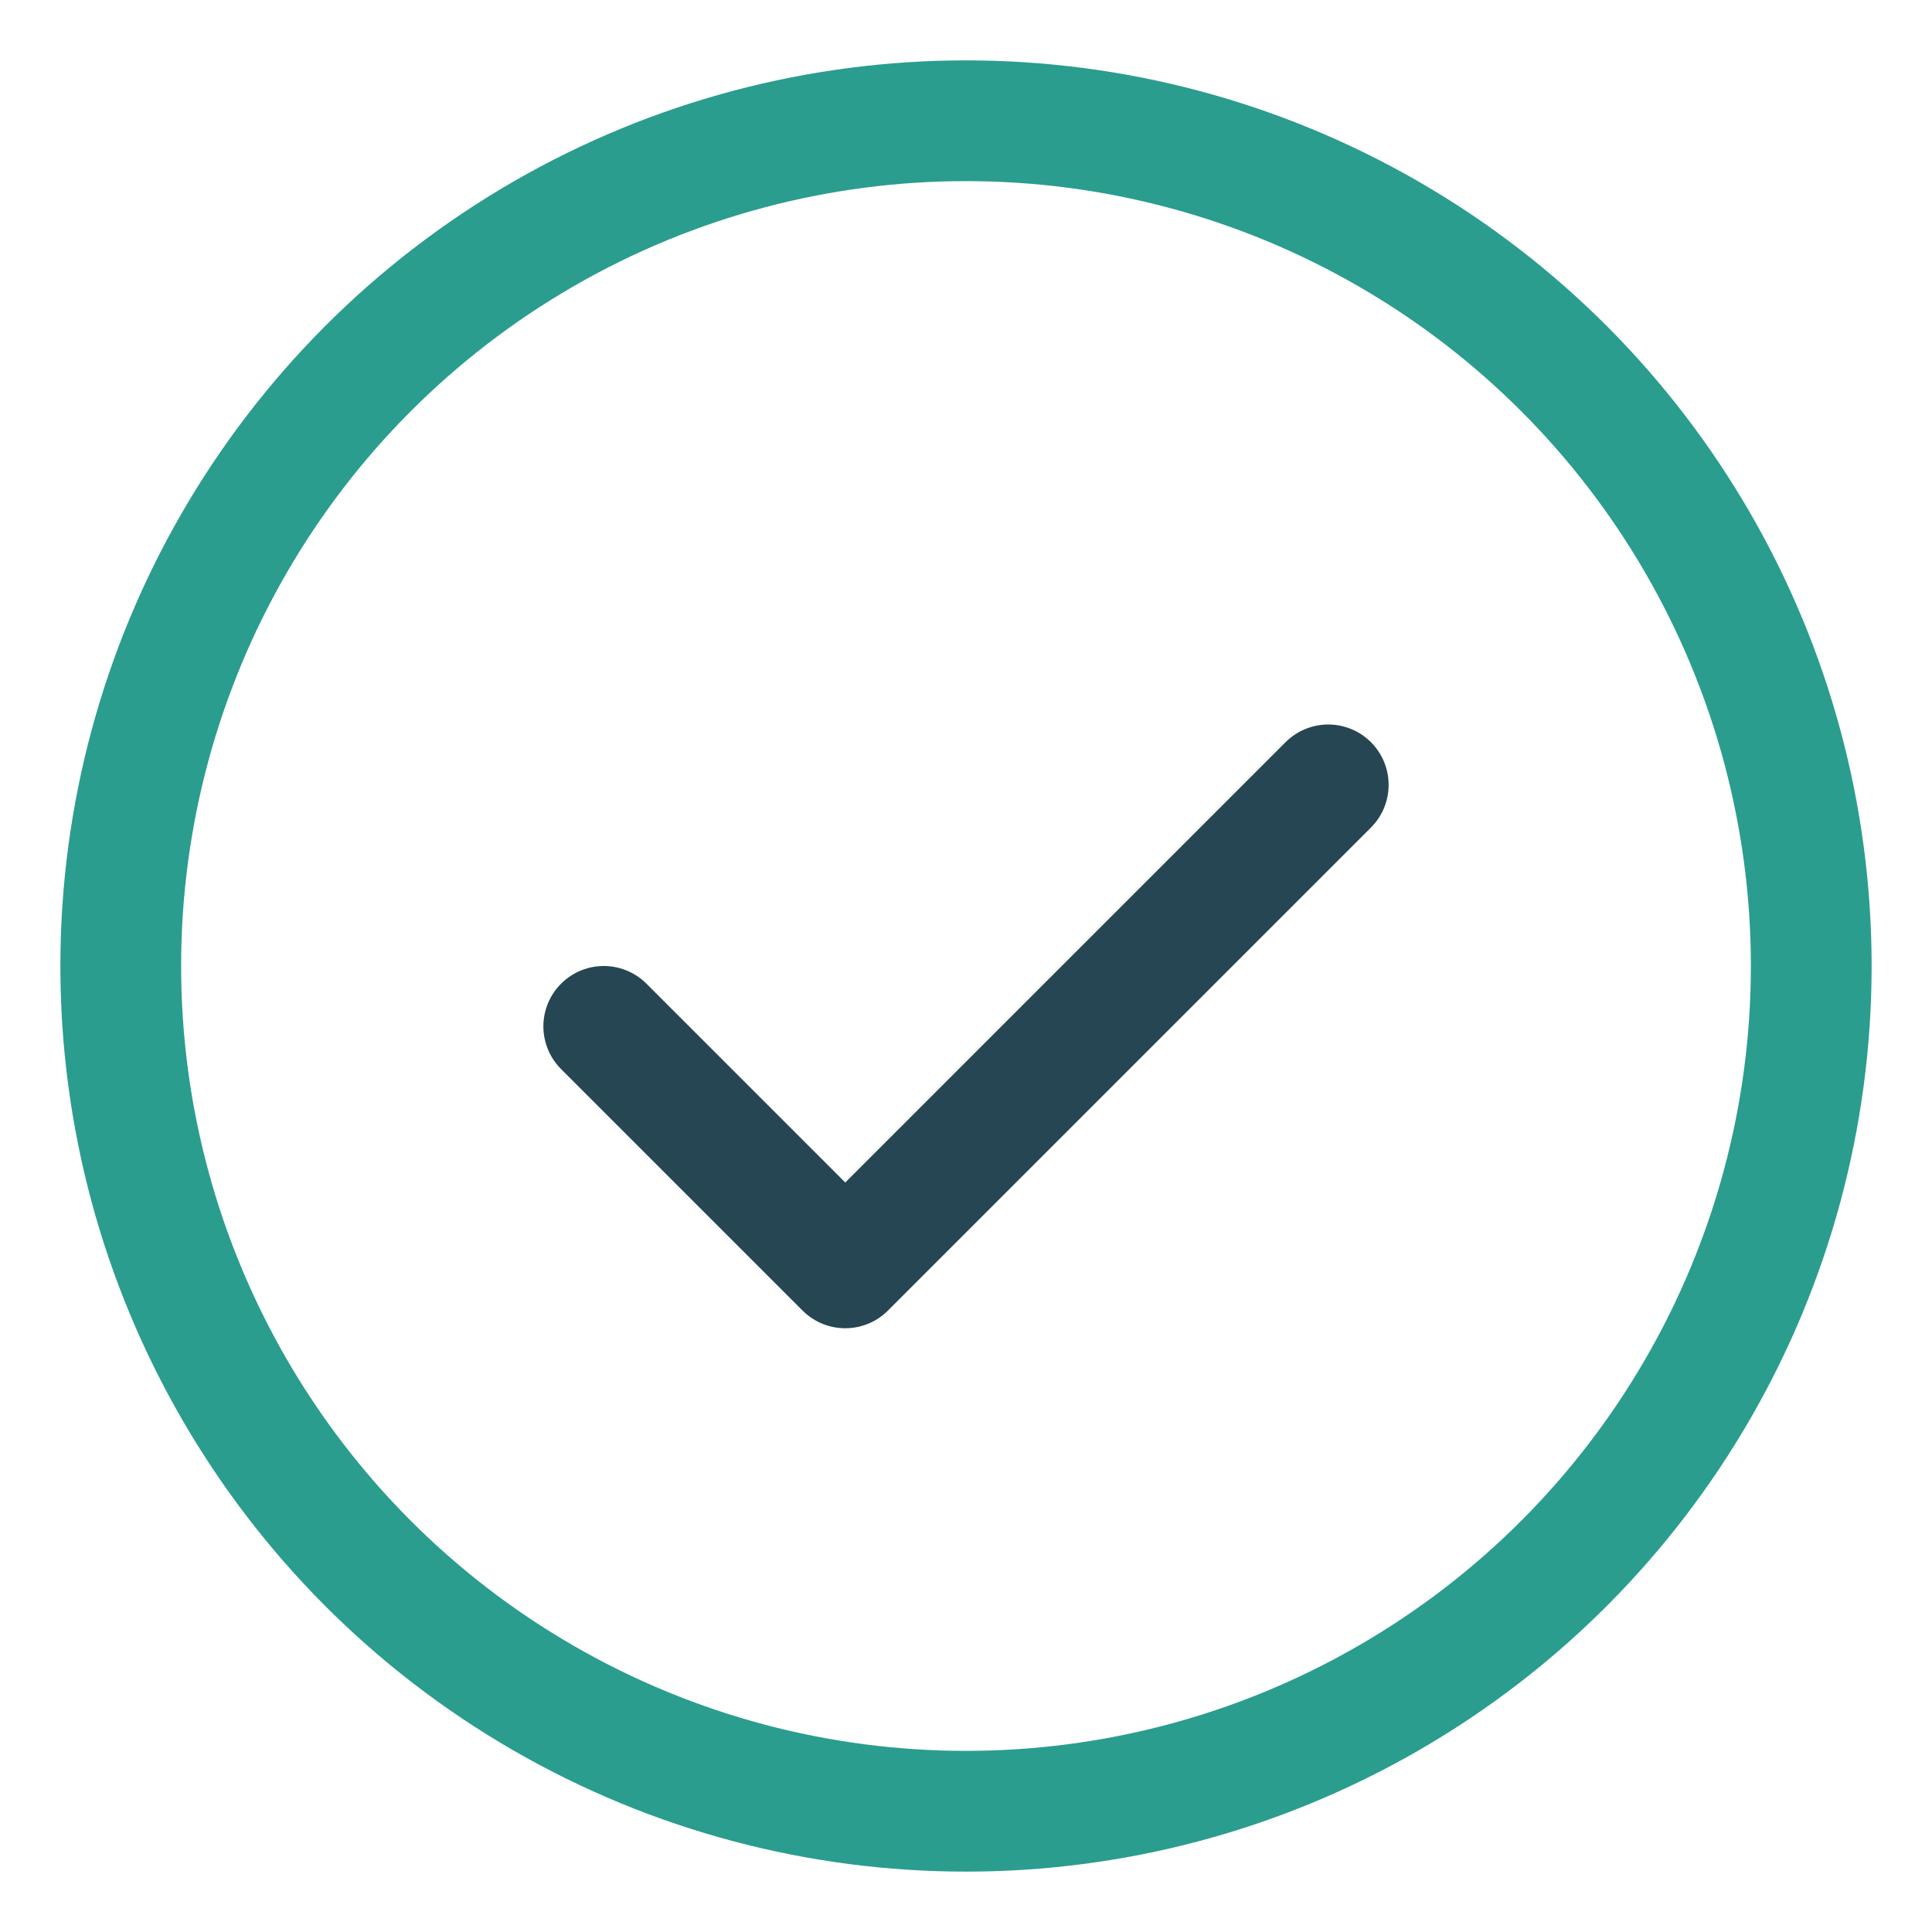 <?xml version="1.0" encoding="UTF-8"?>
<svg xmlns="http://www.w3.org/2000/svg" width="32" height="32" viewBox="0 0 32 32"><circle cx="16" cy="16" r="14" fill="none" stroke="#2A9D8F" stroke-width="2"/><path d="M10 17l4 4 8-8" stroke="#264653" stroke-width="2" fill="none" stroke-linecap="round" stroke-linejoin="round"/></svg>